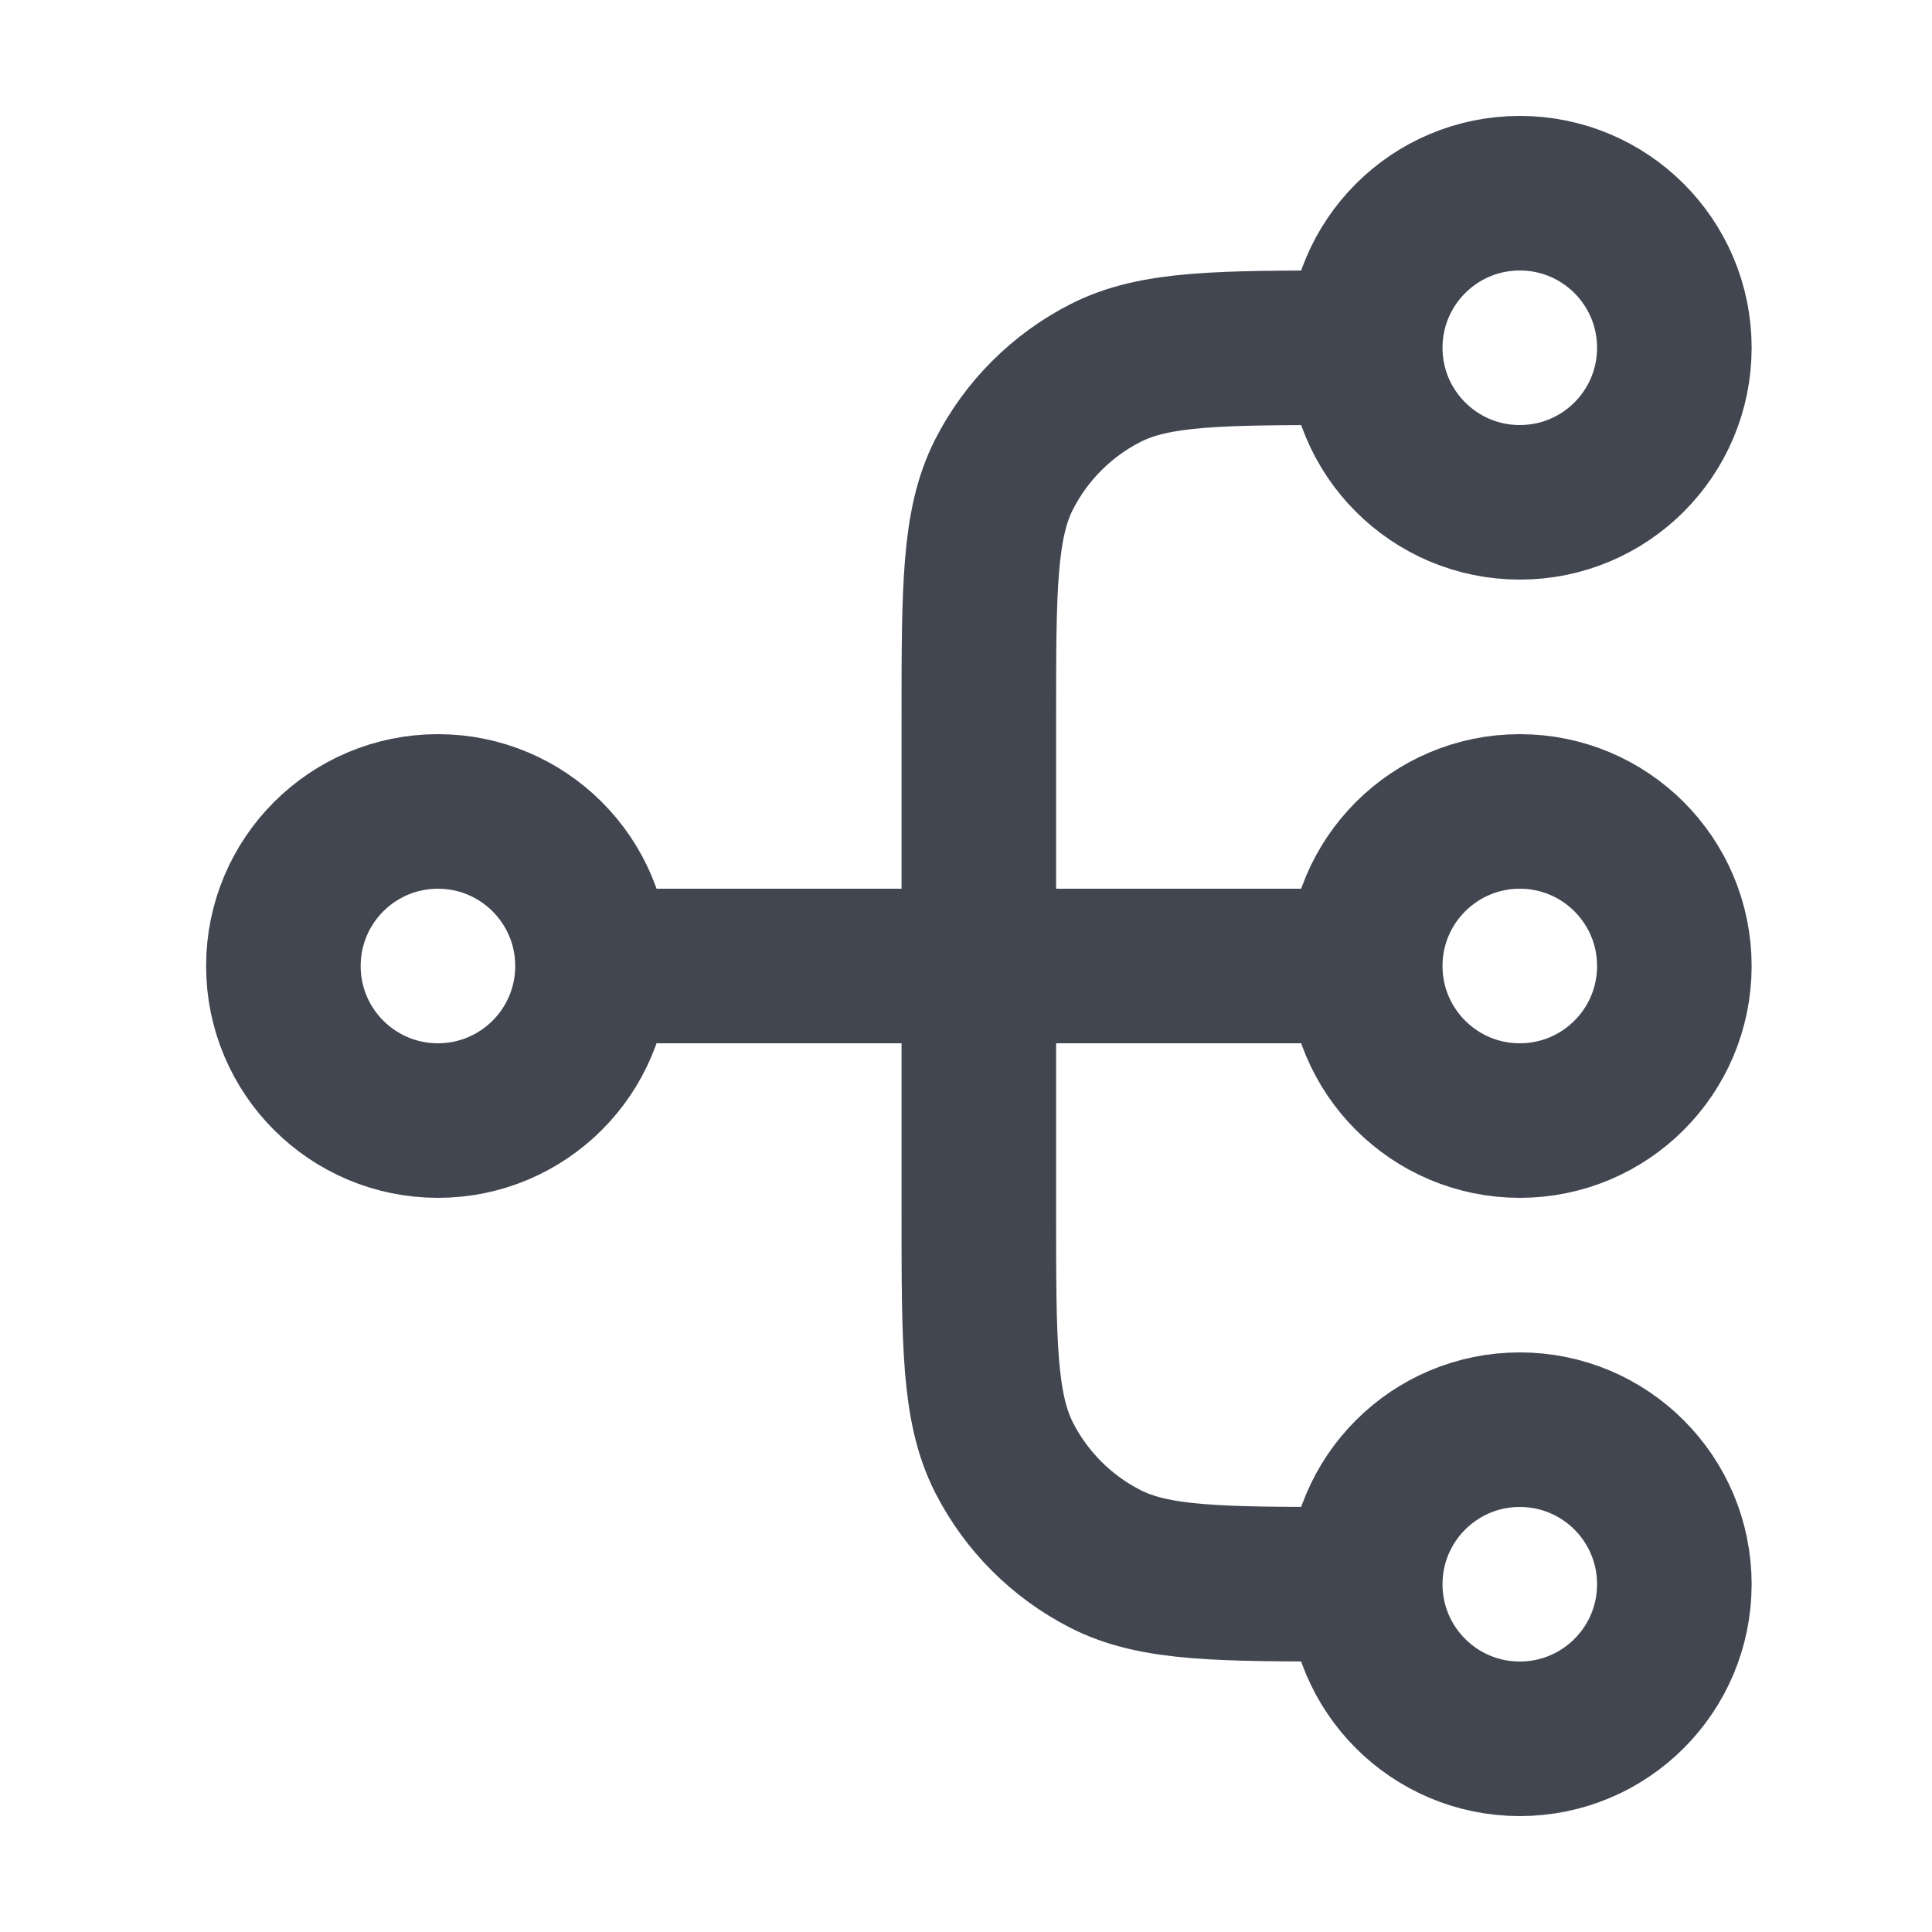 <svg width="25" height="25" viewBox="0 0 25 25" fill="none" xmlns="http://www.w3.org/2000/svg">
<path d="M17.666 20.5H17.466C15.786 20.5 14.946 20.5 14.305 20.173C13.74 19.885 13.281 19.427 12.993 18.862C12.666 18.22 12.666 17.38 12.666 15.7V9.3C12.666 7.62 12.666 6.78 12.993 6.138C13.281 5.574 13.74 5.115 14.305 4.827C14.946 4.5 15.786 4.5 17.466 4.5H17.666M17.666 20.5C17.666 21.605 18.562 22.5 19.666 22.5C20.771 22.5 21.666 21.605 21.666 20.5C21.666 19.395 20.771 18.5 19.666 18.5C18.562 18.5 17.666 19.395 17.666 20.5ZM17.666 4.5C17.666 5.605 18.562 6.5 19.666 6.5C20.771 6.5 21.666 5.605 21.666 4.5C21.666 3.395 20.771 2.5 19.666 2.5C18.562 2.5 17.666 3.395 17.666 4.5ZM7.667 12.5L17.666 12.5M7.667 12.5C7.667 13.605 6.771 14.5 5.667 14.5C4.562 14.5 3.667 13.605 3.667 12.5C3.667 11.395 4.562 10.5 5.667 10.5C6.771 10.5 7.667 11.395 7.667 12.5ZM17.666 12.5C17.666 13.605 18.562 14.5 19.666 14.5C20.771 14.5 21.666 13.605 21.666 12.5C21.666 11.395 20.771 10.5 19.666 10.5C18.562 10.5 17.666 11.395 17.666 12.5Z" stroke="#414651" stroke-width="2" stroke-linecap="round" stroke-linejoin="round"/>
</svg>
